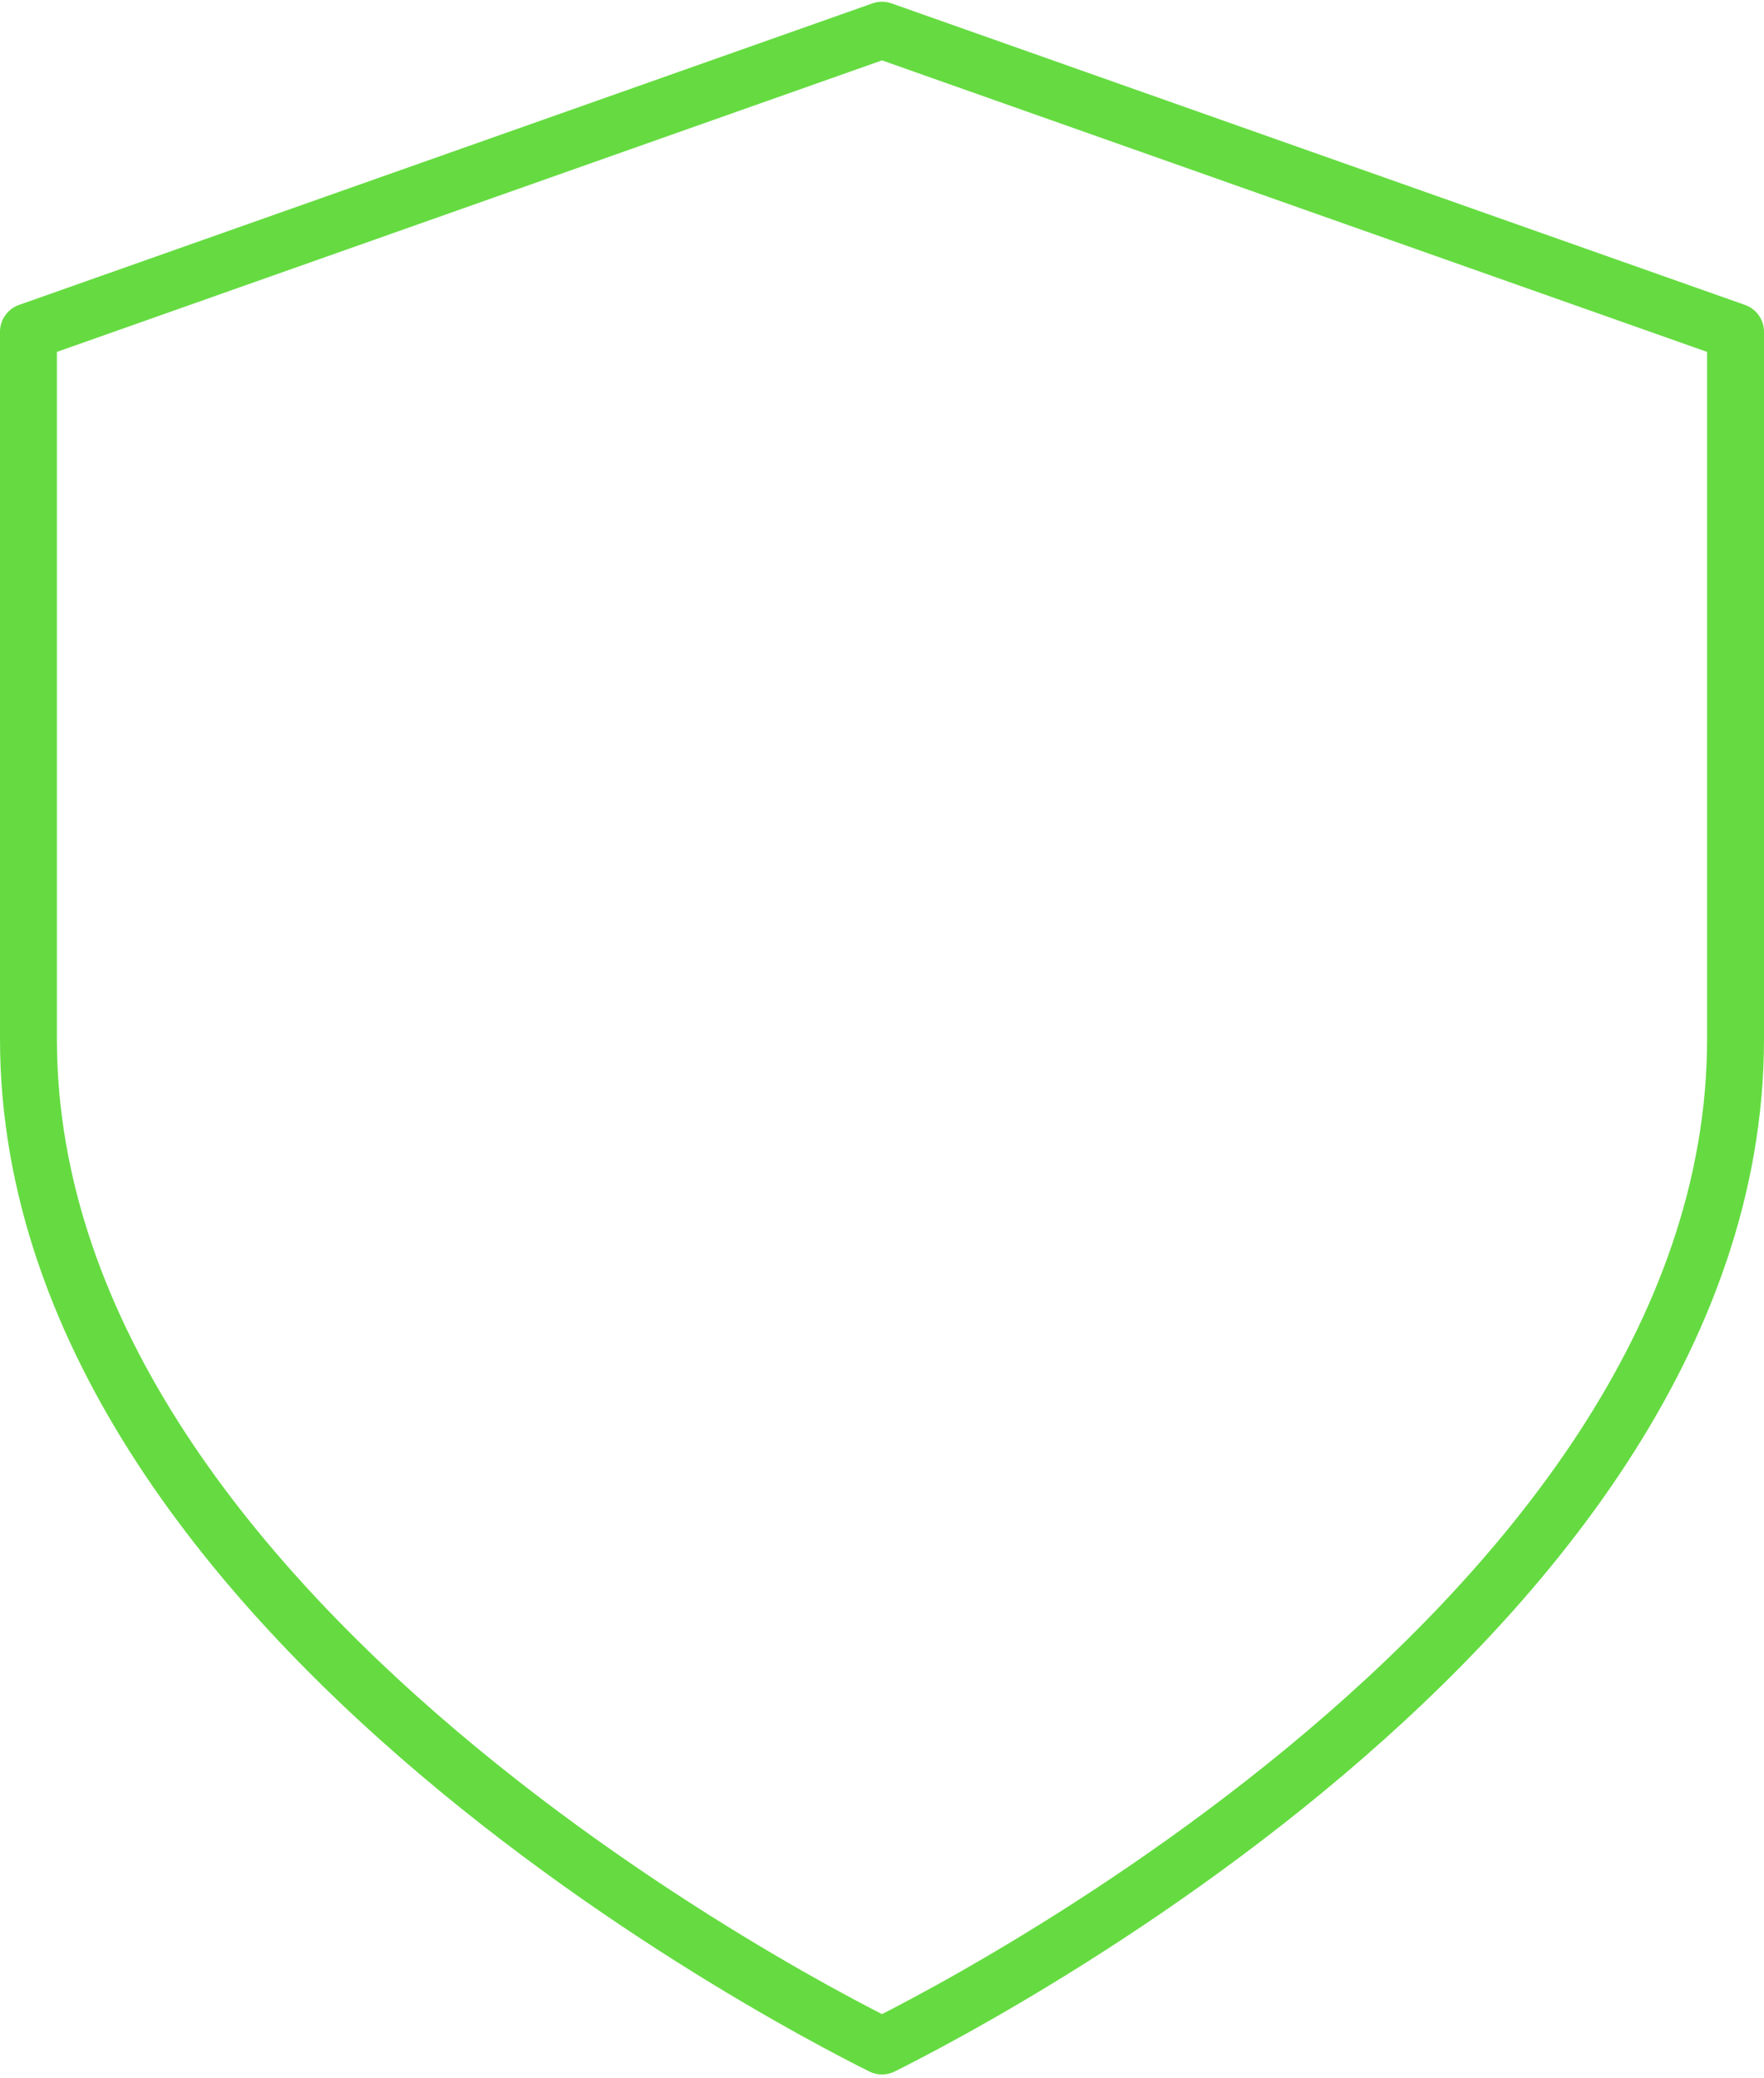 <svg width="62" height="73" viewBox="0 0 62 73" fill="none" xmlns="http://www.w3.org/2000/svg">
<path d="M31.87 71.443C31.509 71.631 31.216 71.78 31 71.887C30.784 71.78 30.491 71.631 30.13 71.443C29.296 71.008 28.1 70.361 26.664 69.515C23.788 67.822 19.959 65.342 16.136 62.191C8.437 55.845 1 46.978 1 36.5V11.657L31 1.061L61 11.657V36.5C61 46.978 53.563 55.845 45.864 62.191C42.041 65.342 38.212 67.822 35.336 69.515C33.9 70.361 32.704 71.008 31.87 71.443Z" stroke="#65DB41" stroke-width="2" stroke-linecap="round" stroke-linejoin="round"/>
</svg>
